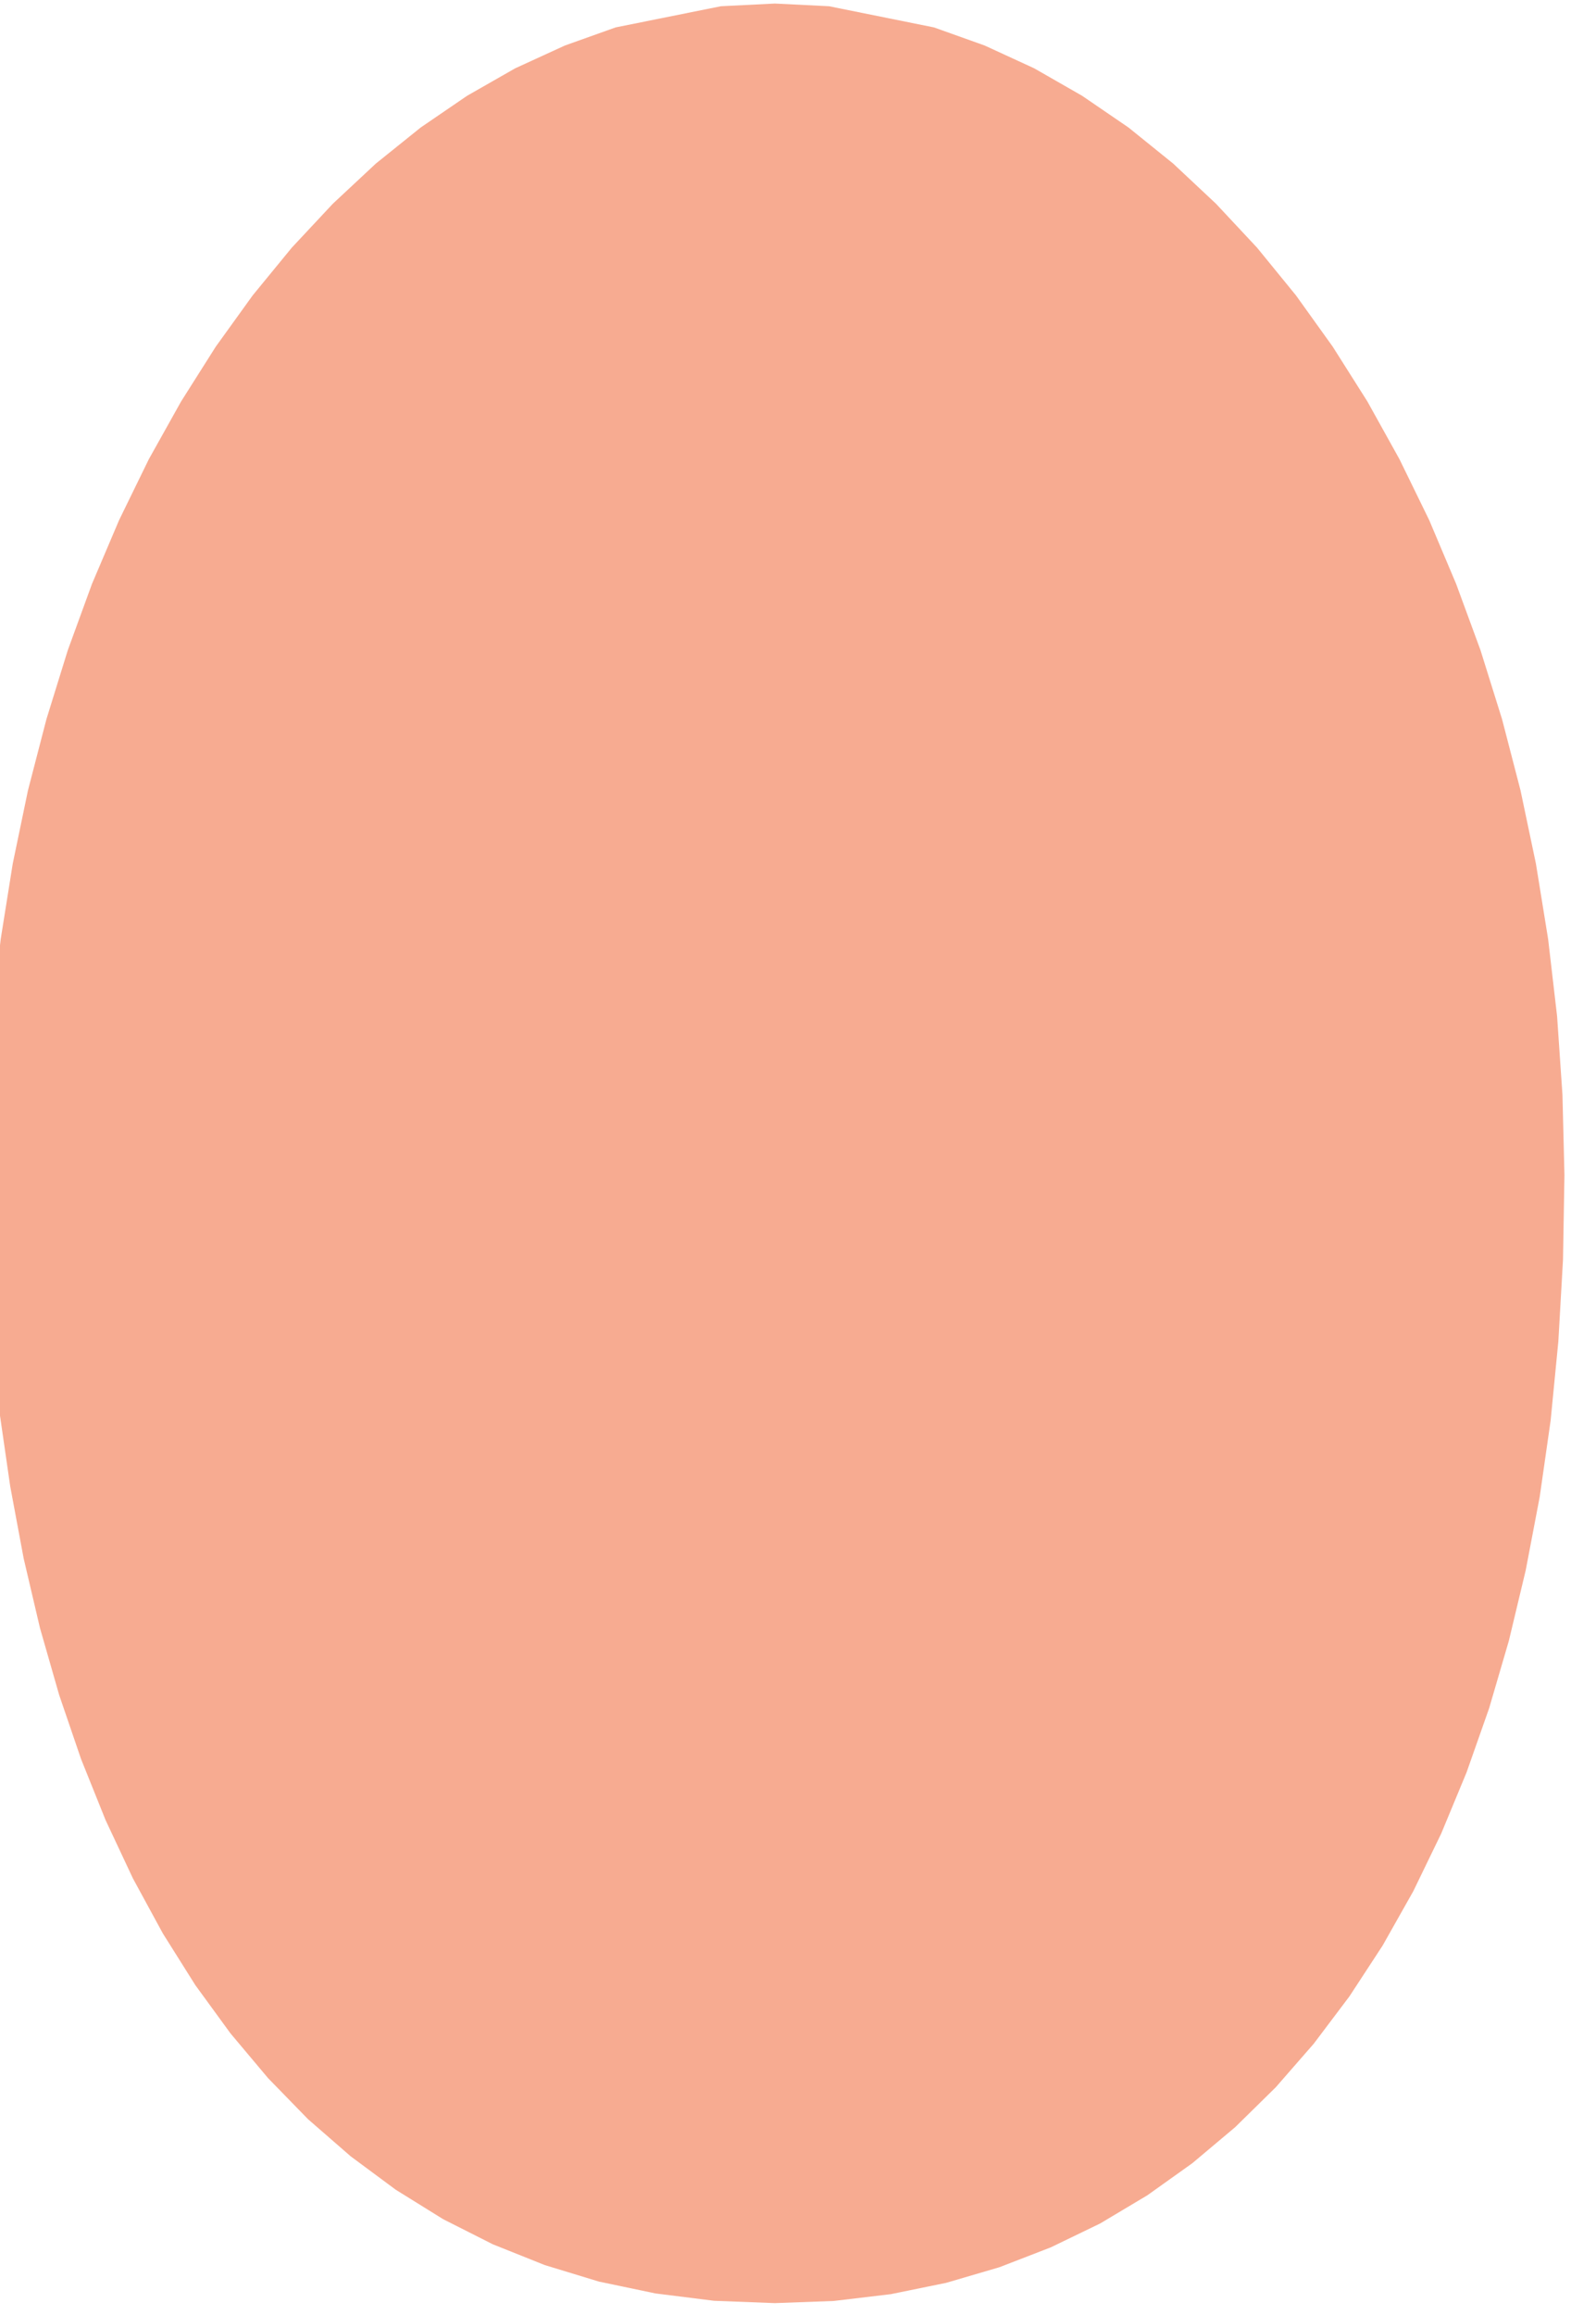 ﻿<?xml version="1.0" encoding="utf-8" standalone="yes"?>
<!DOCTYPE svg PUBLIC "-//W3C//DTD SVG 1.1//EN" "http://www.w3.org/Graphics/SVG/1.1/DTD/svg11.dtd">
<svg version="1.1" xmlns="http://www.w3.org/2000/svg" xmlns:xlink="http://www.w3.org/1999/xlink" width="1.236in" height="1.792in" class="slides-canvas" viewBox="0 0 89 129">
  <g text-rendering="geometricPrecision" transform="scale(1, 1)">
    <g transform="matrix(1, 0, 0, 1, -214, -155)">
      <path fill="#F7AB91" d="M257.21 155.18L254.2 155.33 248.33 156.51 245.5 157.52 242.73 158.79 240.05 160.32 237.46 162.09 234.96 164.1 232.56 166.34 230.27 168.79 228.09 171.45 226.03 174.31 224.1 177.36 222.3 180.58 220.64 183.98 219.13 187.53 217.78 191.23 216.59 195.07 215.56 199.04 214.71 203.13 214.04 207.33 213.55 211.63 213.27 216.02 213.18 220.49 213.28 225 213.54 229.41 213.97 233.69 214.57 237.84 215.32 241.86 216.23 245.74 217.3 249.47 218.52 253.04 219.89 256.45 221.41 259.69 223.08 262.76 224.89 265.64 226.85 268.33 228.95 270.83 231.18 273.12 233.56 275.19 236.07 277.05 238.71 278.69 241.48 280.09 244.38 281.25 247.4 282.17 250.55 282.83 253.82 283.24 257.21 283.37 260.49 283.25 263.68 282.87 266.76 282.24 269.73 281.37 272.6 280.26 275.35 278.93 277.98 277.36 280.49 275.57 282.88 273.56 285.14 271.34 287.26 268.91 289.25 266.27 291.1 263.44 292.81 260.41 294.37 257.19 295.78 253.79 297.04 250.21 298.14 246.45 299.08 242.52 299.86 238.43 300.47 234.17 300.9 229.76 301.16 225.2 301.24 220.49 301.13 216.02 300.83 211.63 300.33 207.33 299.65 203.13 298.79 199.04 297.76 195.07 296.56 191.23 295.2 187.53 293.7 183.98 292.04 180.58 290.25 177.36 288.32 174.31 286.27 171.45 284.1 168.79 281.81 166.34 279.42 164.1 276.93 162.09 274.34 160.32 271.67 158.79 268.91 157.52 266.08 156.51 260.23 155.33 257.21 155.18z" />
    </g>
  </g>
</svg>